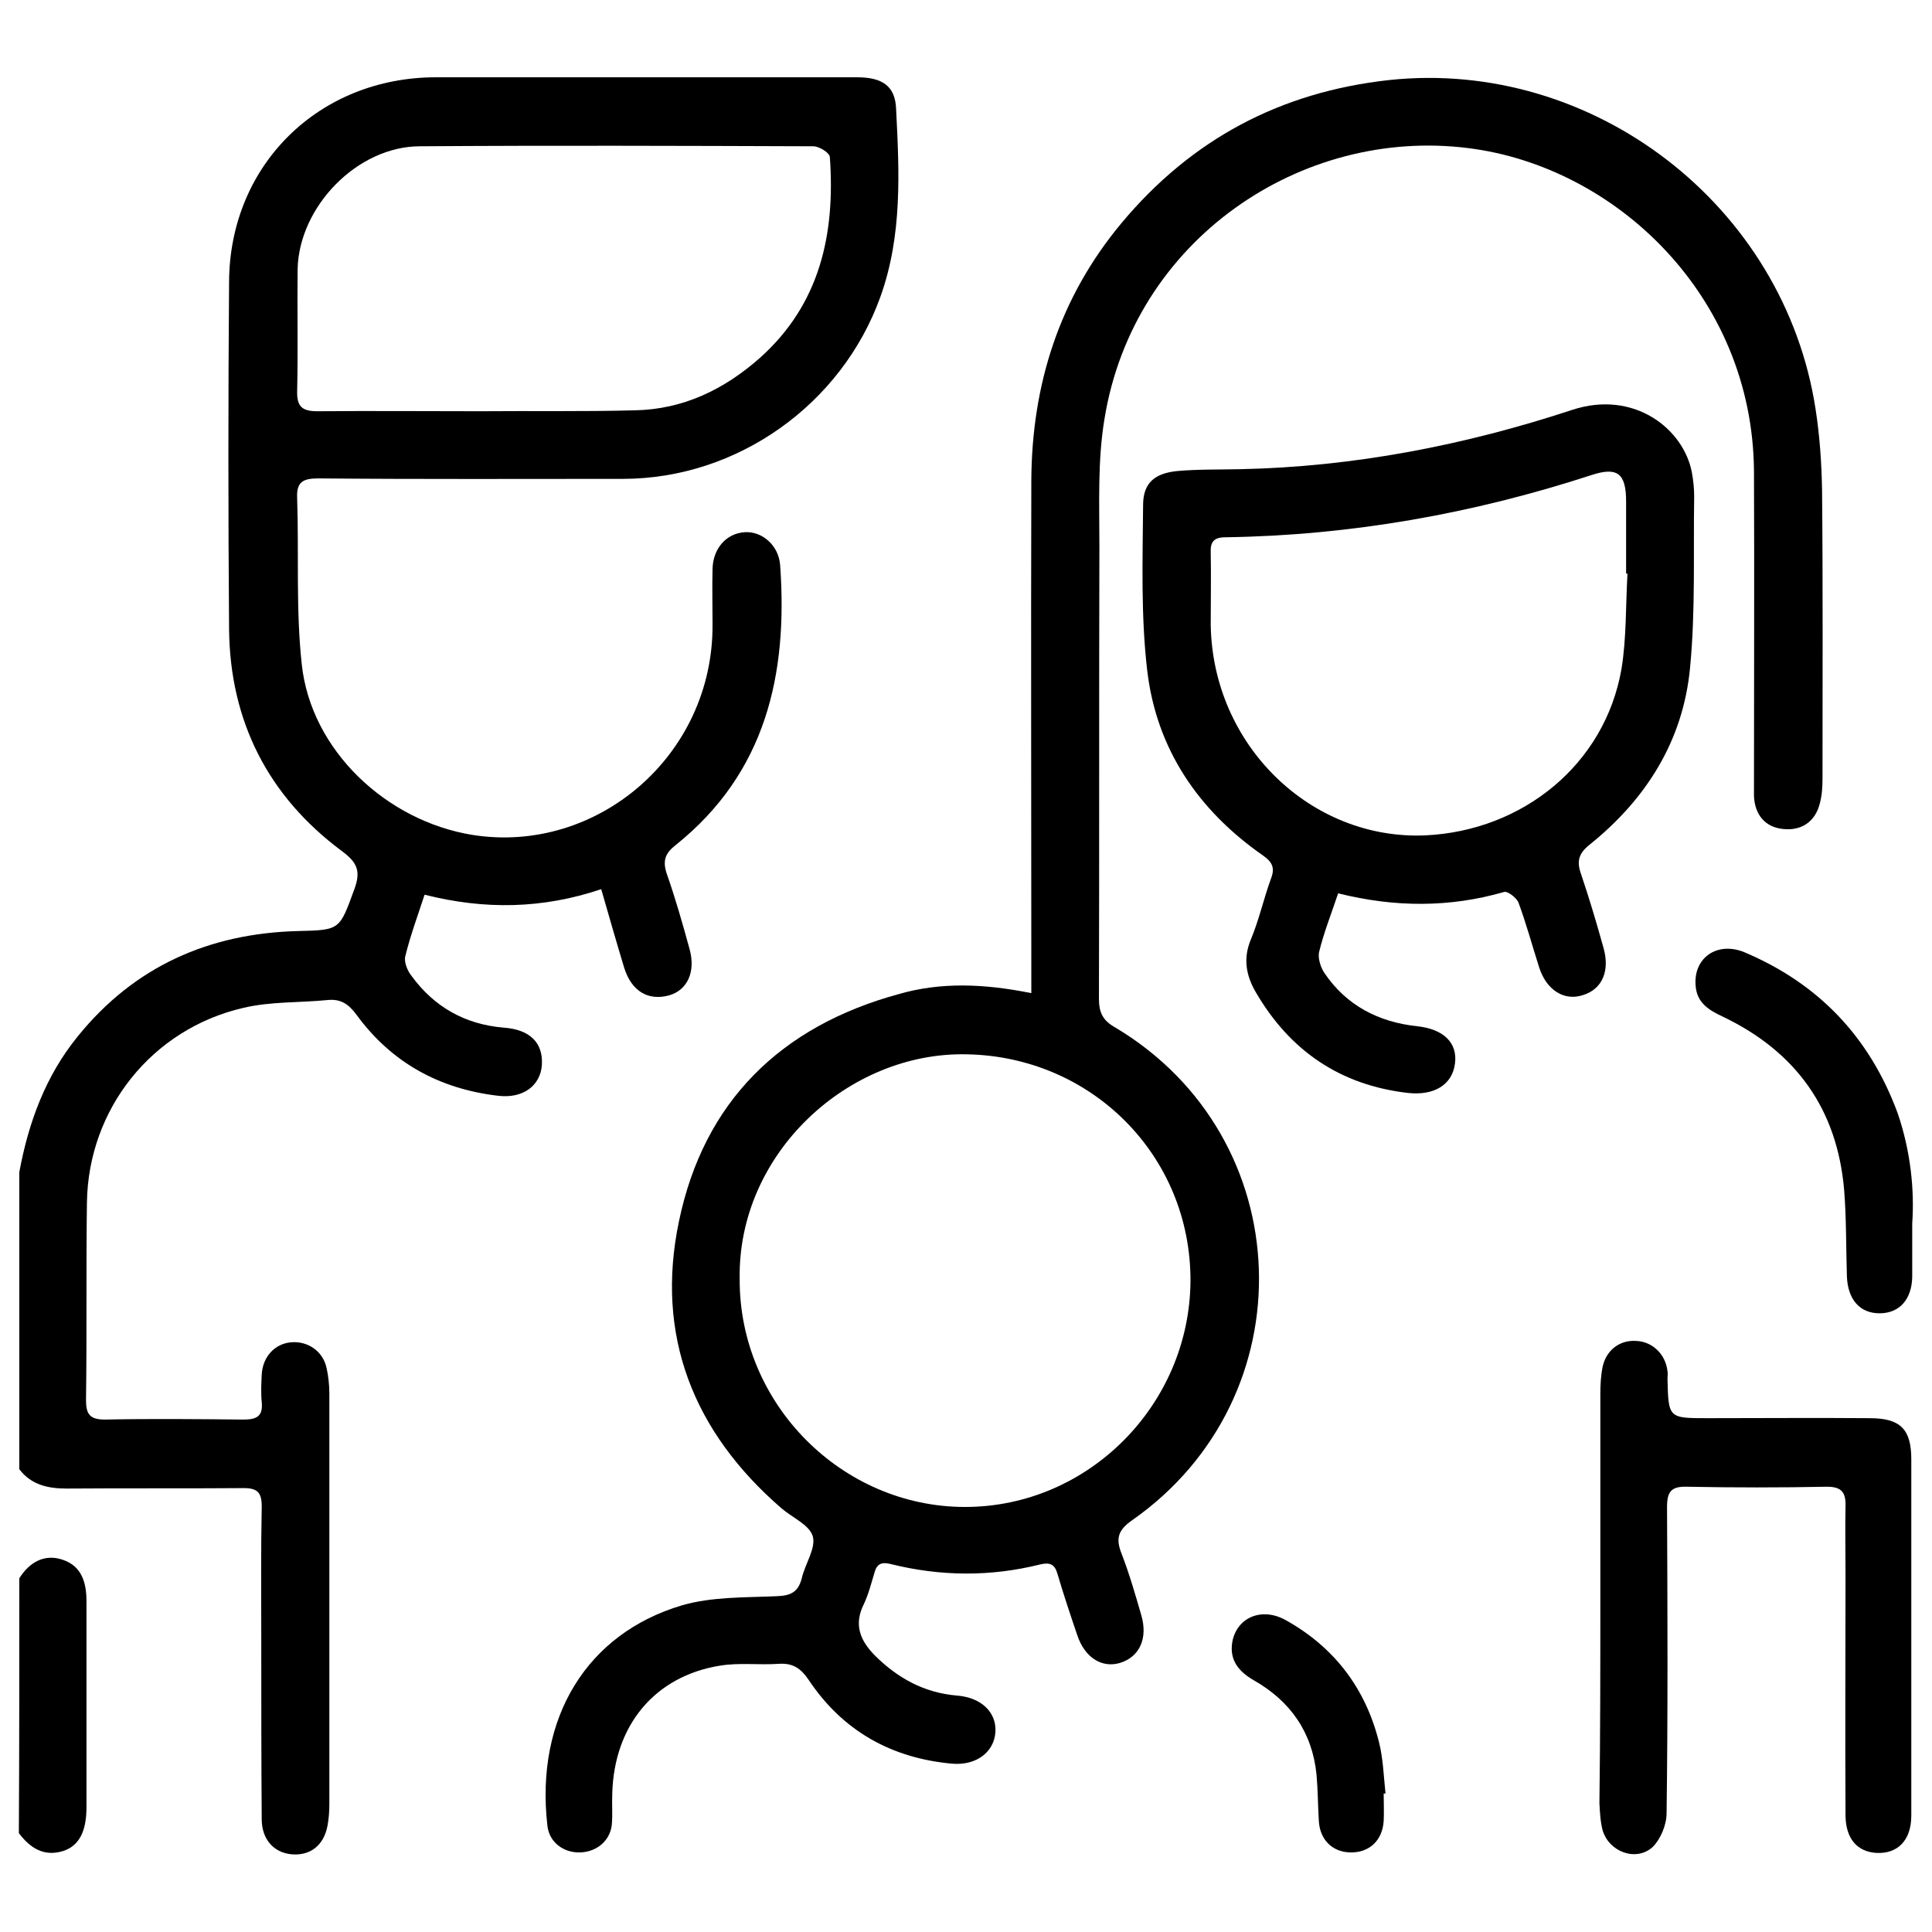 <?xml version="1.0" encoding="utf-8"?>
<!-- Generator: Adobe Illustrator 25.0.1, SVG Export Plug-In . SVG Version: 6.00 Build 0)  -->
<svg version="1.1" id="Calque_1" xmlns="http://www.w3.org/2000/svg" xmlns:xlink="http://www.w3.org/1999/xlink" x="0px" y="0px"
	 viewBox="0 0 420 420" style="enable-background:new 0 0 420 420;" xml:space="preserve">
<g id="NYs3Mn.tif">
	<g>
		<path d="M4.2,254.8c2-10.8,5.7-20.9,12.7-29.5c12.3-15.2,28.5-22.4,47.9-22.9c9.2-0.2,9-0.3,12.2-9c1.5-4,0.7-5.9-2.7-8.4
			c-16-11.9-24.3-28.2-24.5-48.2c-0.2-25.2-0.2-50.3,0-75.5c0.1-25.4,19.5-44.5,45-44.5c30.5,0,61,0,91.5,0c5.5,0,8.3,1.9,8.5,6.8
			c0.7,13.7,1.4,27.5-3.4,40.9c-8.4,23.4-31.1,39.6-56,39.6c-22.1,0-44.2,0.1-66.2-0.1c-3.4,0-4.8,0.8-4.6,4.4c0.4,12-0.3,24.1,1,36
			c2,18.8,18.5,34.1,37.1,37.1c27,4.3,52.4-17.2,52.2-45.8c0-4-0.1-8,0-12c0.1-4.5,3-7.7,6.9-8c3.8-0.3,7.5,2.8,7.8,7.2
			c1.7,23.7-3.1,45.1-22.7,60.8c-2.2,1.7-2.9,3.3-2,6.1c1.9,5.4,3.5,11,5,16.5c1.4,5-0.5,9-4.5,10.1c-4.5,1.2-8.1-0.9-9.7-6
			c-1.7-5.6-3.3-11.2-5-17.1c-12.8,4.3-25.3,4.5-38.4,1.2c-1.5,4.6-3.1,8.9-4.2,13.4c-0.3,1.3,0.5,3.2,1.4,4.3
			c4.9,6.7,11.6,10.5,20,11.2c5.7,0.4,8.6,3.3,8.3,8.1c-0.3,4.5-4.1,7.4-9.6,6.7c-12.7-1.5-23.1-7.2-30.7-17.6
			c-1.7-2.3-3.4-3.5-6.3-3.2c-6.1,0.6-12.4,0.3-18.3,1.7c-19.9,4.6-33.7,22-34,42.3c-0.2,14.3,0,28.6-0.2,43c0,3.1,0.9,4.2,4.1,4.2
			c10-0.2,20.1-0.1,30.1,0c2.9,0,4.3-0.7,4-3.8c-0.2-2-0.1-4,0-6c0.2-3.8,2.8-6.7,6.4-7c3.6-0.3,6.9,1.9,7.7,5.6
			c0.4,1.8,0.6,3.7,0.6,5.6c0,29.7,0,59.4,0,89.1c0,1.6-0.1,3.2-0.4,4.8c-0.8,4.3-3.8,6.6-7.9,6.2c-3.8-0.4-6.3-3.2-6.4-7.4
			c-0.1-13.1-0.1-26.2-0.1-39.3c0-9.6-0.1-19.3,0.1-28.9c0-3-0.9-4-3.9-4c-12.8,0.1-25.7,0-38.5,0.1c-4.1,0-7.7-0.8-10.3-4.2
			C4.2,297.6,4.2,276.2,4.2,254.8z M104.3,89.4L104.3,89.4c11.2-0.1,22.5,0.1,33.7-0.2c10.5-0.2,19.4-4.5,27.2-11.4
			c13.1-11.7,16.4-27,15.2-43.7c-0.1-0.9-2.3-2.3-3.6-2.3c-28.5-0.1-57-0.2-85.5,0c-13.6,0-26.3,13.1-26.6,26.7
			c-0.1,8.8,0.1,17.7-0.1,26.5c-0.1,3.4,1.1,4.4,4.4,4.4C80.8,89.3,92.6,89.4,104.3,89.4z"/>
		<path d="M4.2,343.1c2.2-3.5,5.5-5.4,9.5-4c4.1,1.4,5.1,5,5.1,9c0,14.9,0,29.9,0,44.8c0,5.2-1.6,8.4-5.1,9.5
			c-4.2,1.3-7.2-0.7-9.6-3.9C4.2,380,4.2,361.6,4.2,343.1z"/>
		<path d="M224.2,215.9c0-2.4,0-4.1,0-5.8c0-35.2-0.1-70.4,0-105.6c0.1-20.9,6.1-39.8,19.6-56C259,30.3,278.3,20,302,17.4
			c44.2-4.7,85.9,27.1,92.7,71.6c0.9,5.8,1.3,11.7,1.4,17.5c0.2,20.9,0.1,41.8,0.1,62.6c0,1.9-0.1,3.8-0.6,5.6c-1,4-4.1,6-8.1,5.5
			c-3.7-0.4-6-3-6.2-7.1c0-0.5,0-1.1,0-1.6c0-23,0.1-46,0-69.1c-0.3-38.1-30.1-66.2-62.1-70.2c-36.3-4.6-72.8,19.9-79.1,58.9
			c-1.5,9-1.1,18.4-1.1,27.6c-0.1,32.8,0,65.6-0.1,98.4c0,3.1,0.9,4.8,3.6,6.3c40,23.9,41.9,80.3,3.6,107.1c-3,2.1-3.6,3.9-2.3,7.2
			c1.7,4.4,3,8.9,4.3,13.4c1.5,5.1-0.4,9.1-4.6,10.4c-4,1.2-7.7-1.2-9.3-6c-1.5-4.4-3-8.9-4.3-13.3c-0.6-2.2-1.7-2.6-3.8-2.1
			c-10.8,2.7-21.7,2.6-32.5-0.1c-2-0.5-3,0-3.5,1.9c-0.7,2.3-1.3,4.7-2.3,6.8c-2.2,4.4-0.9,7.8,2.3,11.1c5,5,10.8,8.2,17.9,8.8
			c5.3,0.4,8.6,3.6,8.4,7.8c-0.2,4.4-4.1,7.5-9.5,7c-13.1-1.2-23.7-7.1-31.1-18.2c-1.7-2.5-3.4-3.7-6.5-3.5
			c-4.3,0.3-8.6-0.3-12.8,0.4c-14.2,2.3-23,13-23.4,27.8c-0.1,2.3,0.1,4.6-0.1,6.8c-0.4,3.5-3.3,5.9-6.9,6s-6.7-2.2-7.1-5.8
			c-2.7-23.6,8.7-41.8,29.2-47.9c6.5-1.9,13.7-1.7,20.6-2c3-0.1,4.7-0.8,5.5-3.9c0.7-3.1,3.1-6.5,2.4-9.1c-0.7-2.5-4.5-4.1-6.8-6.1
			c-19.2-16.6-27.5-37.6-22.3-62.4c5.4-26,22.1-42.4,47.8-49.4C204.4,213.5,213.8,213.8,224.2,215.9z M160.8,278.1
			c-0.1,27.1,22.2,49.5,49,49.5s48.8-22.2,49-49.1c0.1-27.3-21.5-48.8-48.6-49.3C184.5,228.6,160.3,250.7,160.8,278.1z"/>
		<path d="M290.9,194.2c-1.5,4.5-3.1,8.5-4.1,12.6c-0.4,1.4,0.3,3.5,1.1,4.7c4.8,7.1,11.8,10.7,20.2,11.6c5.7,0.6,8.8,3.6,8.2,8.1
			c-0.6,4.7-4.6,7-10.2,6.4c-14.8-1.7-25.7-9.2-33.1-21.9c-2.1-3.6-2.8-7.3-1.1-11.4c1.8-4.3,2.8-8.9,4.4-13.3
			c0.9-2.3,0.3-3.6-1.7-5c-14.1-9.8-23.2-23.2-25.2-40.2c-1.4-11.9-1-24-0.9-36c0-4.8,2.5-6.9,7.4-7.4c4.5-0.4,9.1-0.3,13.6-0.4
			c24.8-0.5,48.9-5.2,72.3-12.9c13.4-4.4,24.2,4.1,26,13.6c0.3,1.7,0.5,3.4,0.5,5.2c-0.2,12.4,0.3,24.9-0.9,37.3
			c-1.5,15.8-9.5,28.5-21.8,38.4c-2.4,1.9-2.9,3.6-1.9,6.4c1.8,5.3,3.4,10.7,4.9,16.1c1.4,5-0.3,8.9-4.4,10.2c-4.1,1.4-8-1-9.6-6
			c-1.5-4.7-2.8-9.5-4.5-14.1c-0.4-1-2.3-2.5-3.1-2.3C315.2,197.3,303.3,197.3,290.9,194.2z M353.8,124.7c-0.1,0-0.2,0-0.3,0
			c0-5.2,0-10.4,0-15.7c0-6.1-1.9-7.6-7.6-5.7c-25.8,8.4-52.3,13.1-79.5,13.5c-2.5,0-3.3,1-3.2,3.3c0.1,5.2,0,10.4,0,15.7
			c0.4,26.3,21.9,46.9,46.7,45.8c21.1-1,39-15.4,42.6-36.2C353.6,138.7,353.4,131.6,353.8,124.7z"/>
		<path d="M347.9,347.2c0-14.7,0-29.4,0-44.1c0-2,0.1-4,0.5-6c0.8-3.6,3.7-5.8,7.2-5.6c3.6,0.1,6.5,2.9,6.9,6.6c0.1,0.5,0,1.1,0,1.6
			c0.2,8.6,0.2,8.6,8.7,8.6c11.8,0,23.5-0.1,35.3,0c6.6,0,9,2.4,9,8.9c0,25.8,0,51.6,0,77.5c0,5.4-3,8.4-7.7,8.1
			c-4.1-0.3-6.5-3.1-6.6-8c-0.1-17.5,0-35,0-52.5c0-4.9-0.1-9.9,0-14.8c0.1-3-0.8-4.3-4-4.3c-10.2,0.2-20.3,0.2-30.5,0
			c-3.4-0.1-4.3,1.1-4.3,4.4c0.1,22.2,0.2,44.4-0.1,66.6c0,2.5-1.3,5.6-3,7.3c-3.6,3.3-9.5,1.1-10.9-3.6c-0.5-1.9-0.6-4-0.7-5.9
			C347.9,376.9,347.9,362.1,347.9,347.2z"/>
		<path d="M415.7,266c0,4.9,0,8.3,0,11.6c-0.1,4.9-2.8,7.9-7.1,7.9c-4.3,0-6.9-3-7.1-8c-0.2-6.3-0.1-12.6-0.6-18.8
			c-1.5-17.6-10.5-30.1-26.4-37.7c-3-1.4-5.7-3-5.9-6.9c-0.4-5.9,4.7-9.5,10.6-7.1c16.1,6.8,27.2,18.4,33.3,34.9
			C415.4,250.3,416.2,258.8,415.7,266z"/>
		<path d="M300.8,389.9c0,2,0.1,4,0,6c-0.3,4.3-3.2,6.9-7.3,6.8c-3.9-0.1-6.6-2.8-6.8-6.9c-0.2-3.3-0.2-6.7-0.5-10
			c-0.9-9.2-5.7-16-13.6-20.5c-3.3-1.9-5.4-4.4-4.7-8.4c1-5.3,6.4-7.6,11.6-4.7c10.6,5.9,17.4,14.9,20.3,26.6
			c0.9,3.6,1,7.4,1.4,11.1C301.1,389.9,301,389.9,300.8,389.9z"/>
	</g>
</g>
</svg>
